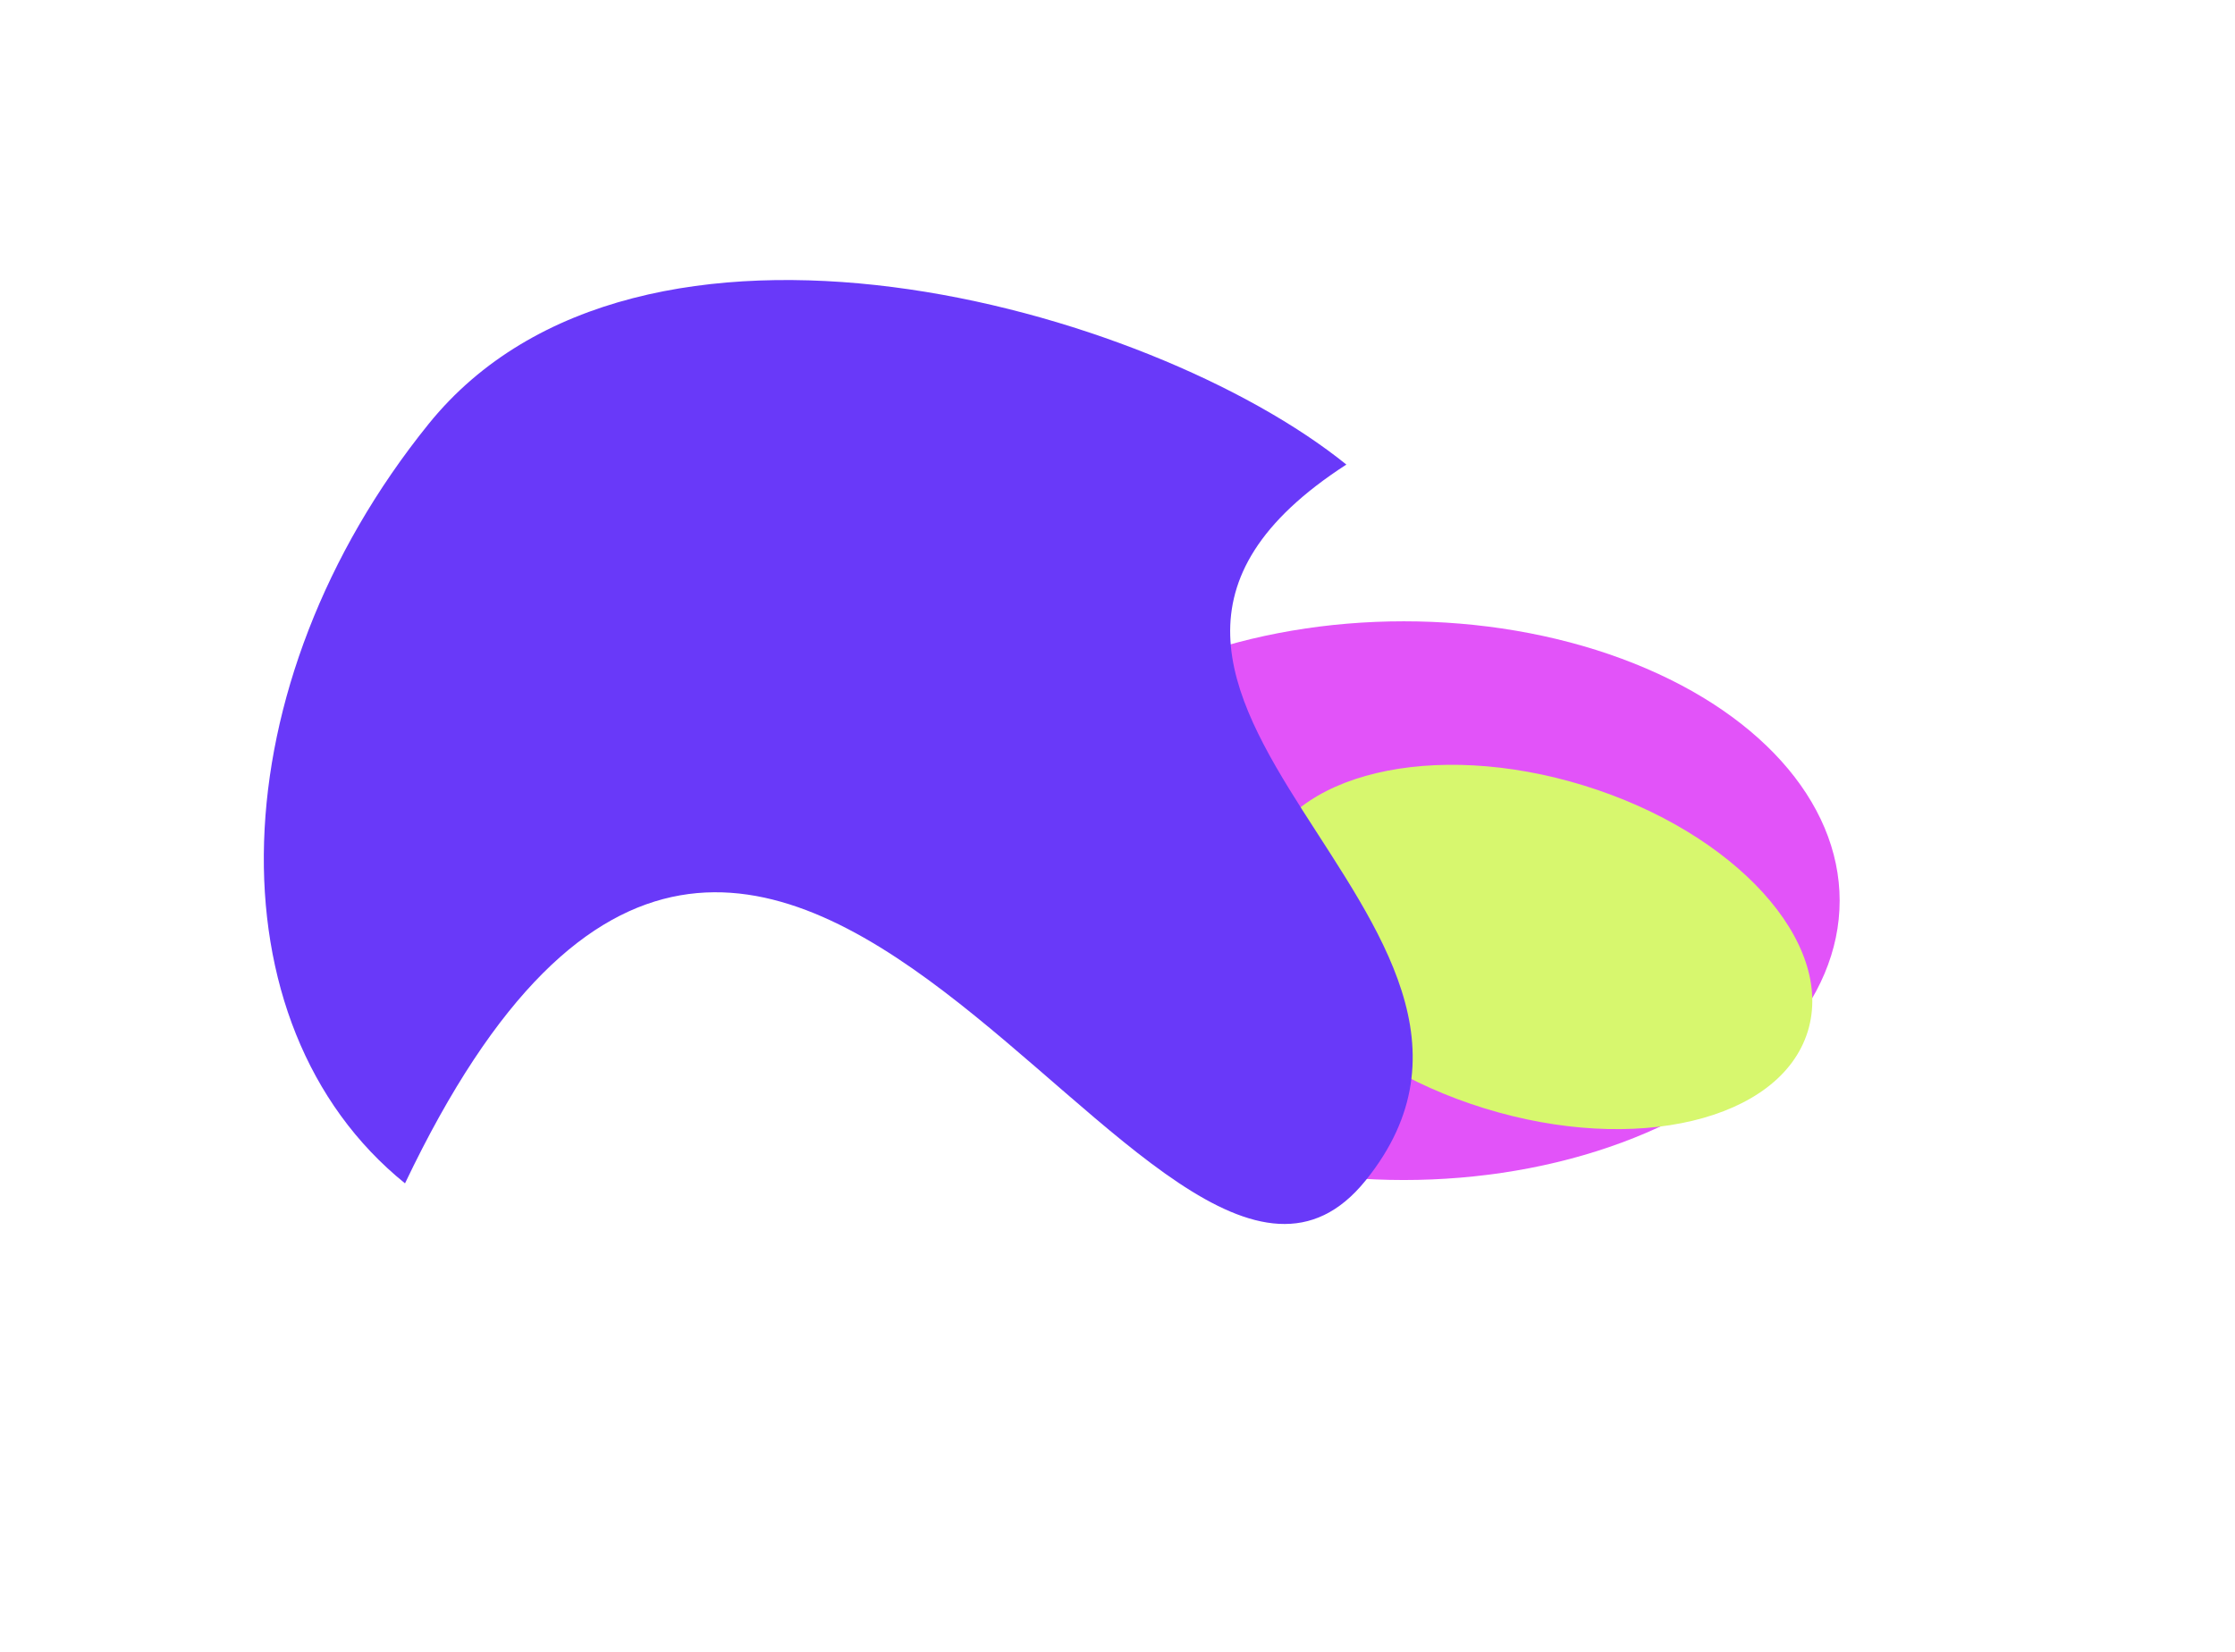 <svg width="3392" height="2507" viewBox="0 0 3392 2507" fill="none" xmlns="http://www.w3.org/2000/svg">
<g filter="url(#filter0_f_7148_5708)">
<ellipse cx="661.5" cy="424" rx="661.5" ry="424" transform="matrix(1 1.50231e-09 2.36042e-09 -1 1469 1791)" fill="#E253F9"/>
</g>
<g filter="url(#filter1_f_7148_5708)">
<ellipse cx="434.517" cy="256.452" rx="434.517" ry="256.452" transform="matrix(0.955 0.295 0.295 -0.955 1838 1554.02)" fill="#D7F76E"/>
</g>
<g filter="url(#filter2_f_7148_5708)">
<path d="M650.435 643.556C969.344 248.581 1744.18 463.556 2043.34 705.102C1508.47 1050.9 2391.43 1396.79 2072.52 1791.77C1753.61 2186.74 1170.41 629.85 614.679 1796.08C315.518 1554.53 331.527 1038.53 650.435 643.556Z" fill="#6939F9"/>
</g>
<defs>
<filter id="filter0_f_7148_5708" x="869" y="343" width="2523" height="2048" filterUnits="userSpaceOnUse" color-interpolation-filters="sRGB">
<feFlood flood-opacity="0" result="BackgroundImageFix"/>
<feBlend mode="normal" in="SourceGraphic" in2="BackgroundImageFix" result="shape"/>
<feGaussianBlur stdDeviation="300" result="effect1_foregroundBlur_7148_5708"/>
</filter>
<filter id="filter1_f_7148_5708" x="1406.82" y="660.704" width="1844.12" height="1553.29" filterUnits="userSpaceOnUse" color-interpolation-filters="sRGB">
<feFlood flood-opacity="0" result="BackgroundImageFix"/>
<feBlend mode="normal" in="SourceGraphic" in2="BackgroundImageFix" result="shape"/>
<feGaussianBlur stdDeviation="250" result="effect1_foregroundBlur_7148_5708"/>
</filter>
<filter id="filter2_f_7148_5708" x="0.375" y="25.025" width="2543.65" height="2232.71" filterUnits="userSpaceOnUse" color-interpolation-filters="sRGB">
<feFlood flood-opacity="0" result="BackgroundImageFix"/>
<feBlend mode="normal" in="SourceGraphic" in2="BackgroundImageFix" result="shape"/>
<feGaussianBlur stdDeviation="200" result="effect1_foregroundBlur_7148_5708"/>
</filter>
</defs>
</svg>
